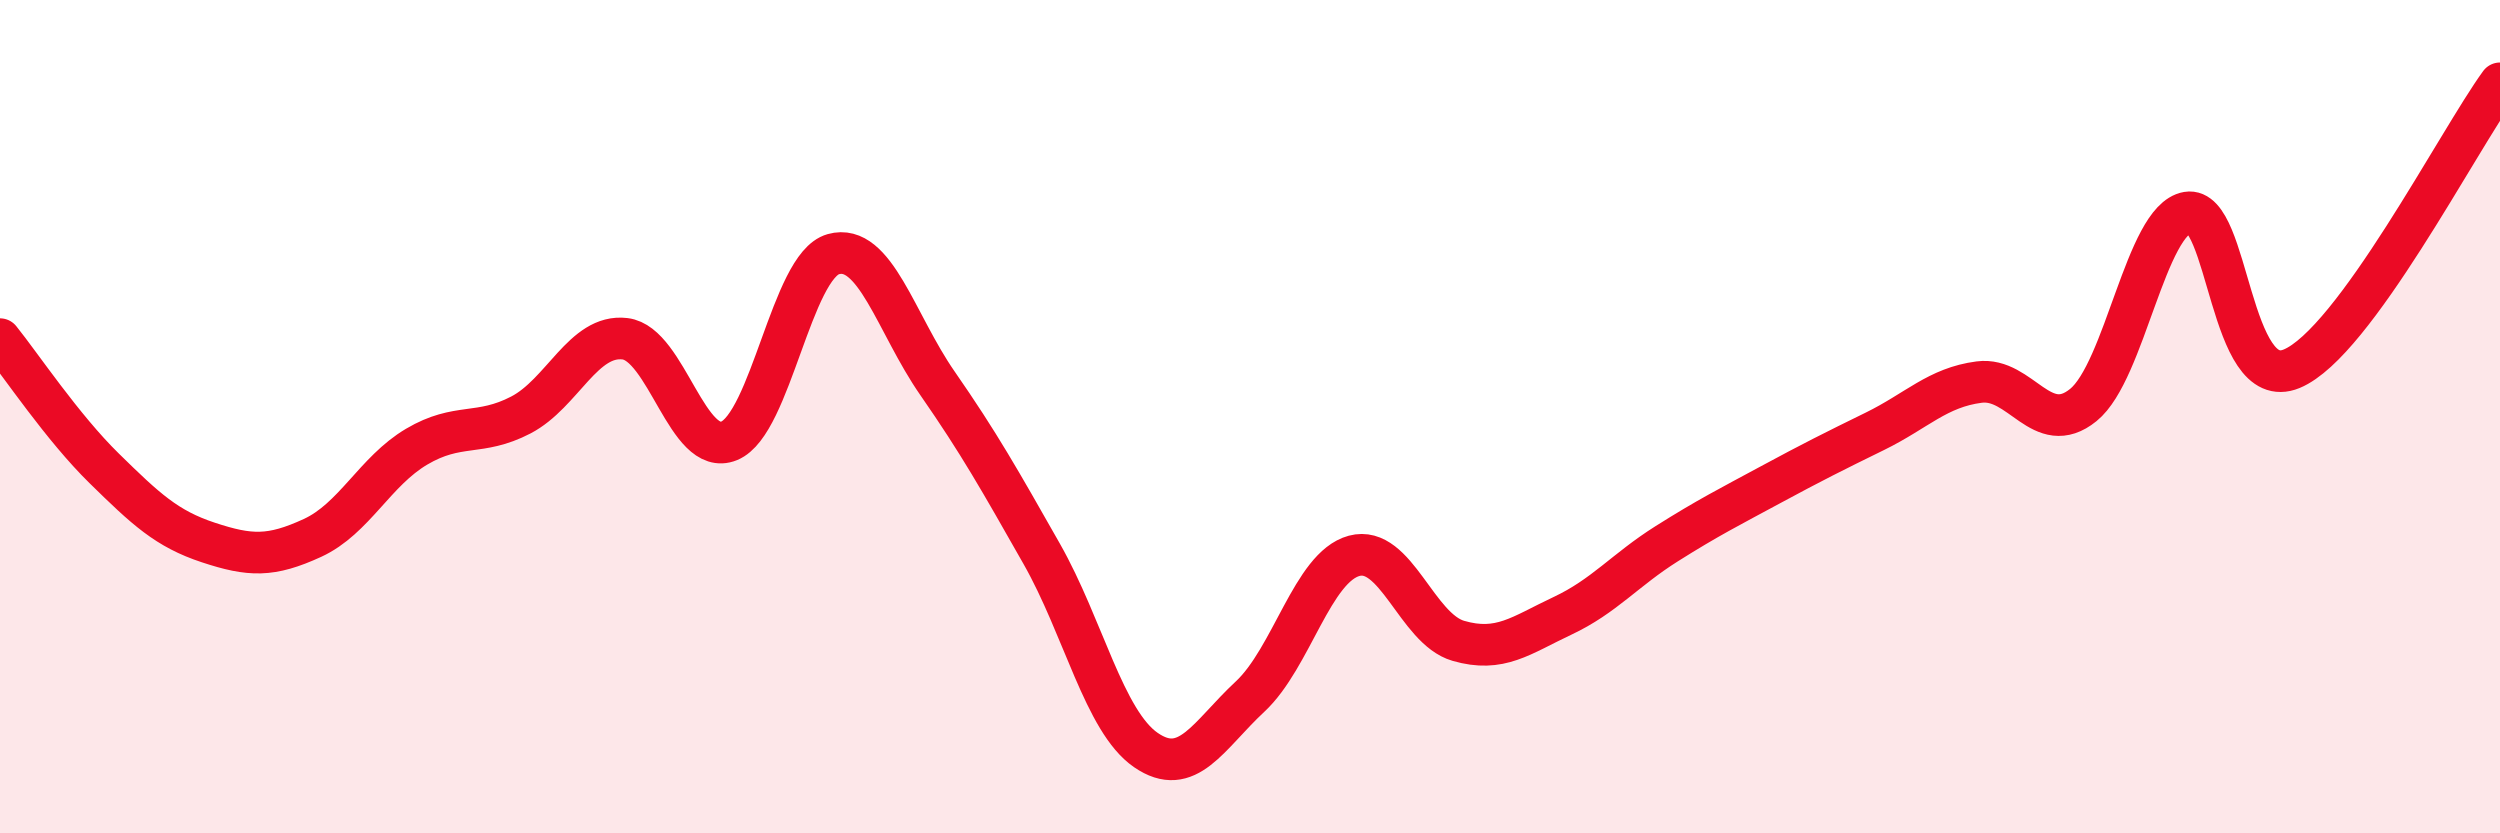 
    <svg width="60" height="20" viewBox="0 0 60 20" xmlns="http://www.w3.org/2000/svg">
      <path
        d="M 0,8.14 C 0.5,8.76 1.5,10.26 2.5,11.24 C 3.5,12.22 4,12.69 5,13.02 C 6,13.35 6.5,13.37 7.5,12.91 C 8.5,12.45 9,11.31 10,10.72 C 11,10.13 11.5,10.48 12.5,9.96 C 13.5,9.44 14,8.01 15,8.13 C 16,8.25 16.5,10.99 17.5,10.58 C 18.5,10.17 19,6.38 20,6.1 C 21,5.82 21.5,7.76 22.5,9.2 C 23.5,10.64 24,11.53 25,13.29 C 26,15.05 26.5,17.31 27.5,18 C 28.5,18.69 29,17.65 30,16.72 C 31,15.79 31.5,13.61 32.5,13.34 C 33.5,13.07 34,15.09 35,15.38 C 36,15.67 36.5,15.25 37.5,14.78 C 38.5,14.31 39,13.68 40,13.05 C 41,12.42 41.5,12.17 42.5,11.63 C 43.5,11.09 44,10.84 45,10.35 C 46,9.86 46.5,9.3 47.5,9.17 C 48.5,9.04 49,10.53 50,9.72 C 51,8.91 51.5,5.27 52.5,5.1 C 53.5,4.93 53.5,9.47 55,8.85 C 56.5,8.23 59,3.37 60,2L60 20L0 20Z"
        fill="#EB0A25"
        opacity="0.1"
        stroke-linecap="round"
        stroke-linejoin="round"
      />
      <path
        d="M 0,8.14 C 0.5,8.76 1.5,10.26 2.5,11.24 C 3.5,12.22 4,12.69 5,13.02 C 6,13.35 6.5,13.37 7.5,12.91 C 8.5,12.45 9,11.31 10,10.72 C 11,10.13 11.5,10.48 12.5,9.96 C 13.5,9.44 14,8.01 15,8.13 C 16,8.25 16.5,10.99 17.5,10.58 C 18.5,10.17 19,6.38 20,6.1 C 21,5.82 21.5,7.76 22.5,9.2 C 23.5,10.64 24,11.53 25,13.29 C 26,15.05 26.5,17.31 27.5,18 C 28.5,18.69 29,17.65 30,16.72 C 31,15.79 31.5,13.61 32.5,13.34 C 33.5,13.07 34,15.09 35,15.38 C 36,15.67 36.5,15.25 37.5,14.78 C 38.5,14.31 39,13.68 40,13.05 C 41,12.42 41.5,12.17 42.5,11.63 C 43.5,11.09 44,10.84 45,10.35 C 46,9.86 46.5,9.3 47.5,9.17 C 48.5,9.04 49,10.53 50,9.72 C 51,8.91 51.5,5.27 52.5,5.1 C 53.5,4.93 53.5,9.47 55,8.85 C 56.5,8.23 59,3.37 60,2"
        stroke="#EB0A25"
        stroke-width="1"
        fill="none"
        stroke-linecap="round"
        stroke-linejoin="round"
      />
    </svg>
  